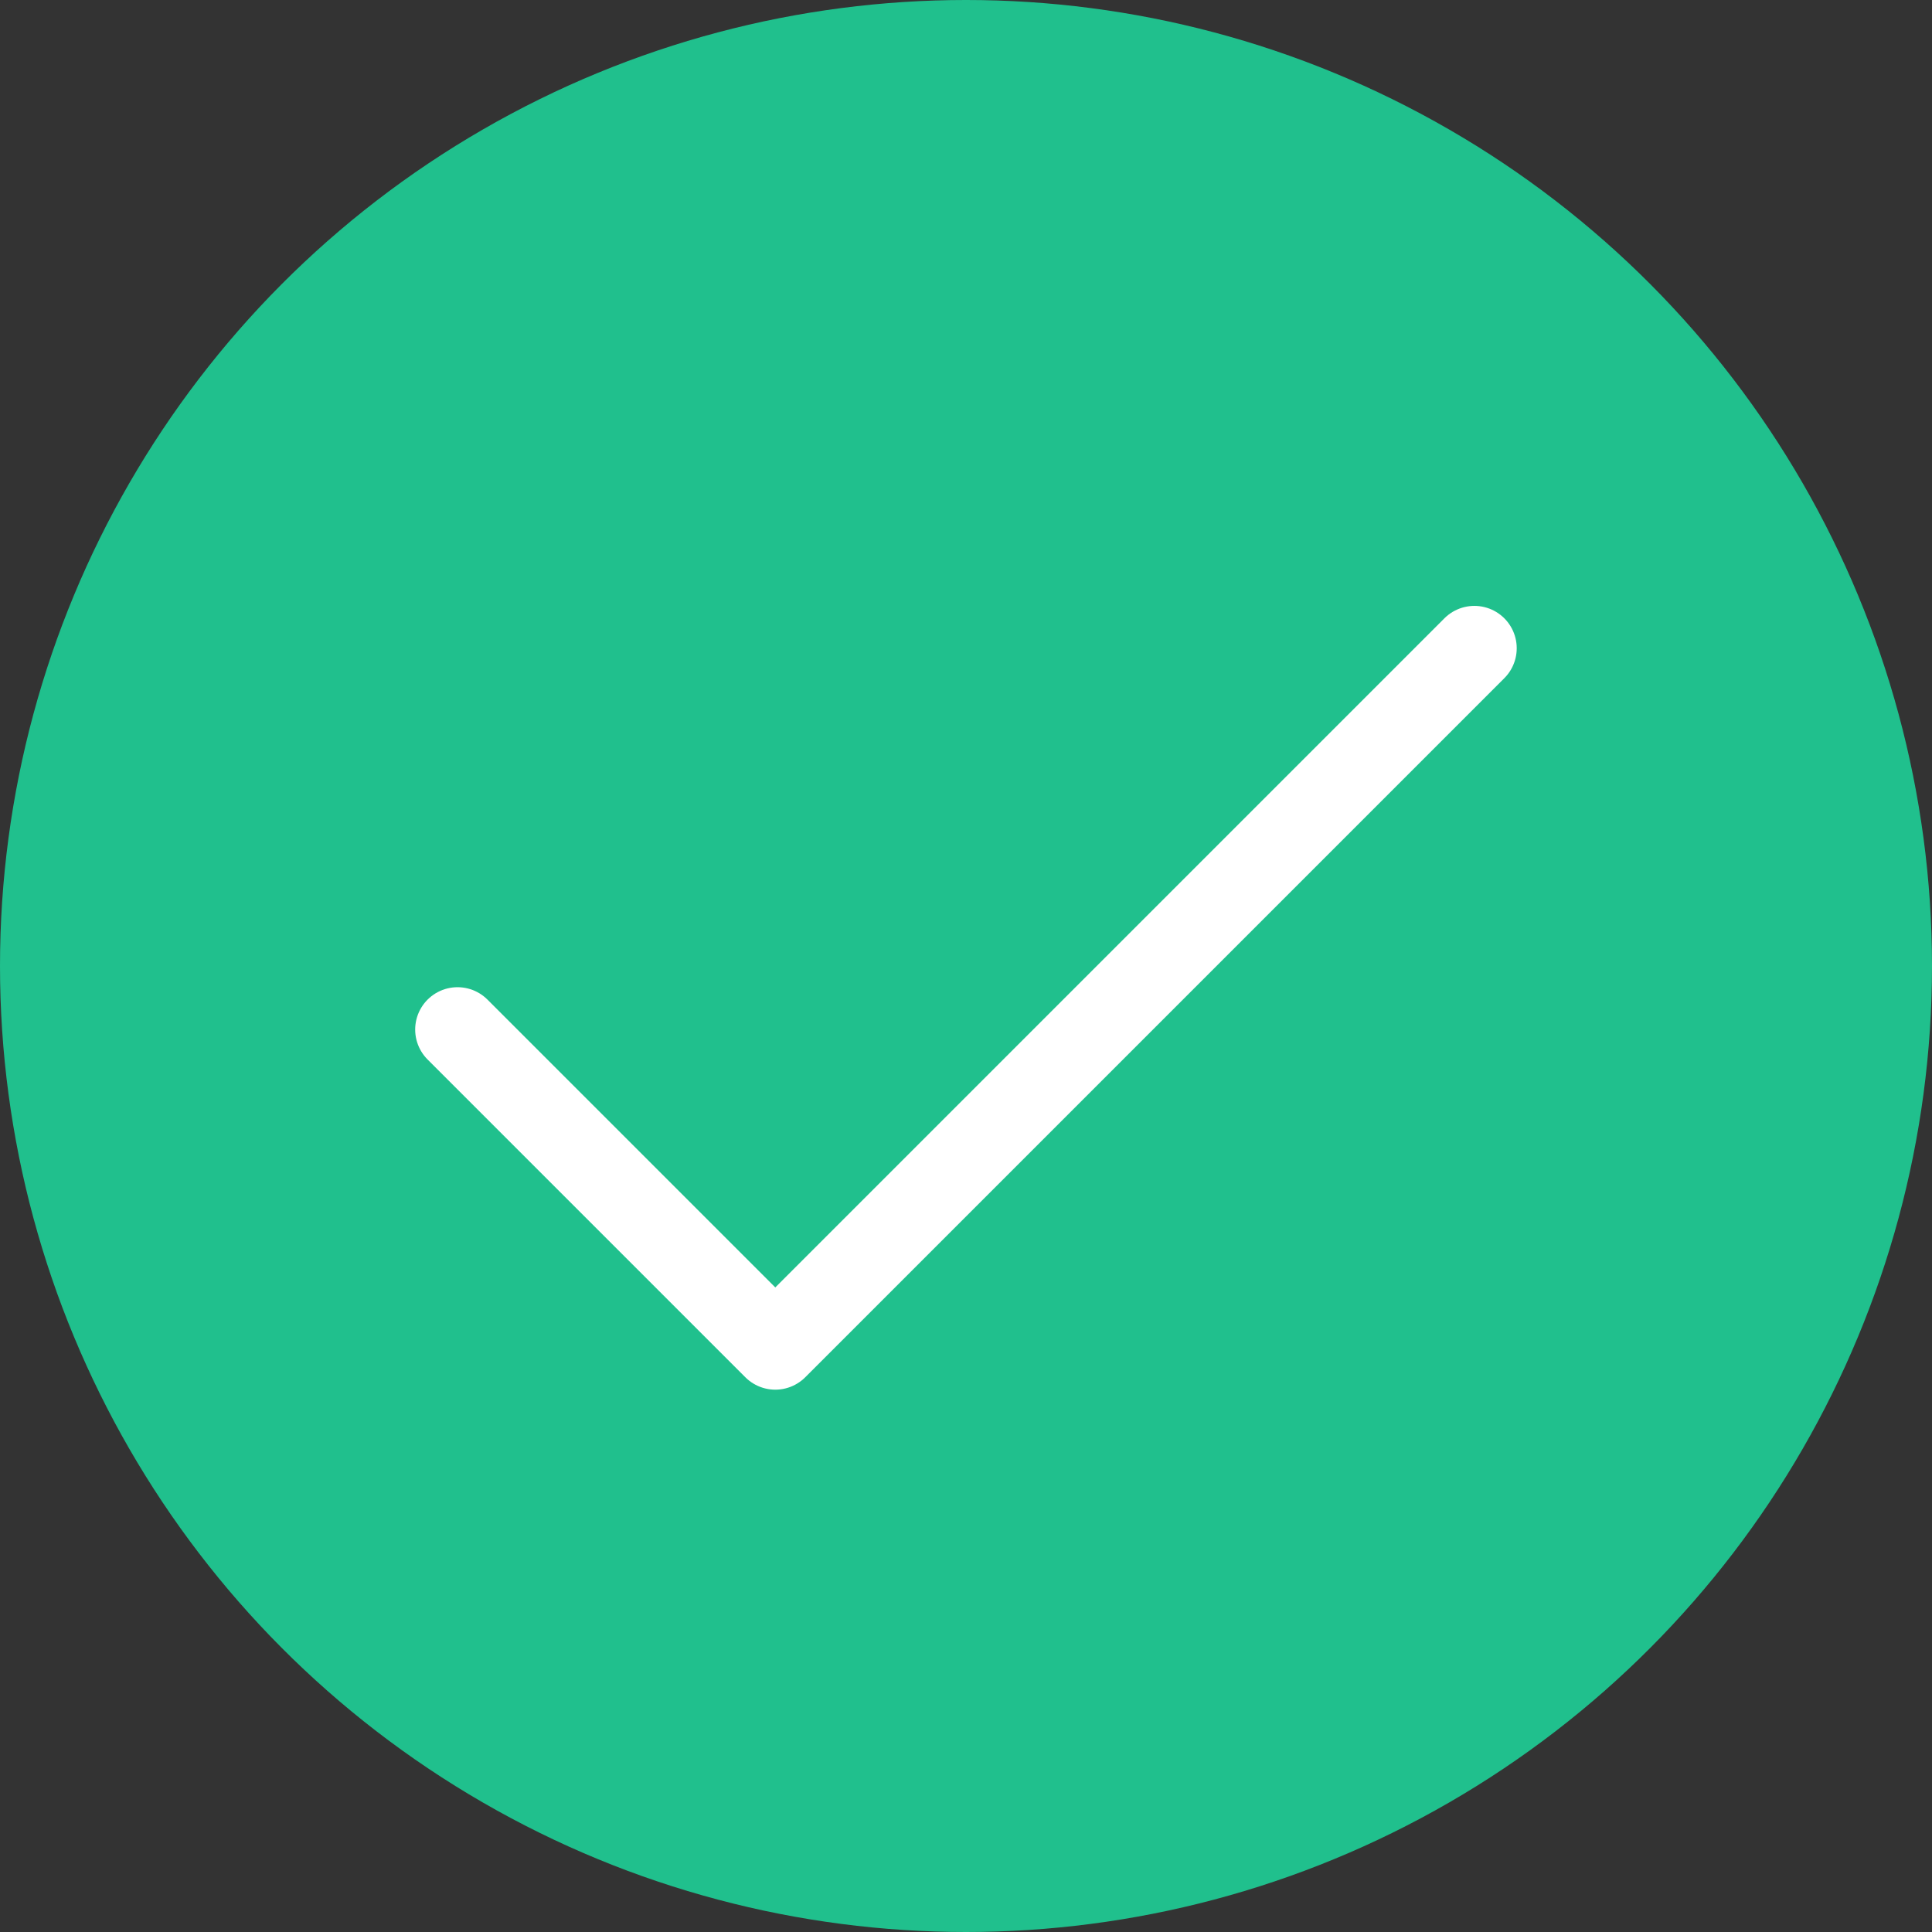 <svg width="38" height="38" viewBox="0 0 38 38" fill="none" xmlns="http://www.w3.org/2000/svg">
<rect x="0" y="0" width="38" height="38" fill="#333333" stroke="none"/>
<circle cx="19" cy="19" r="19" fill="#20C08D"/>
<path d="M28.999 12.75L15.249 26.5L8.999 20.25" stroke="white" stroke-width="1.666" stroke-linecap="round" stroke-linejoin="round"/>
</svg>
